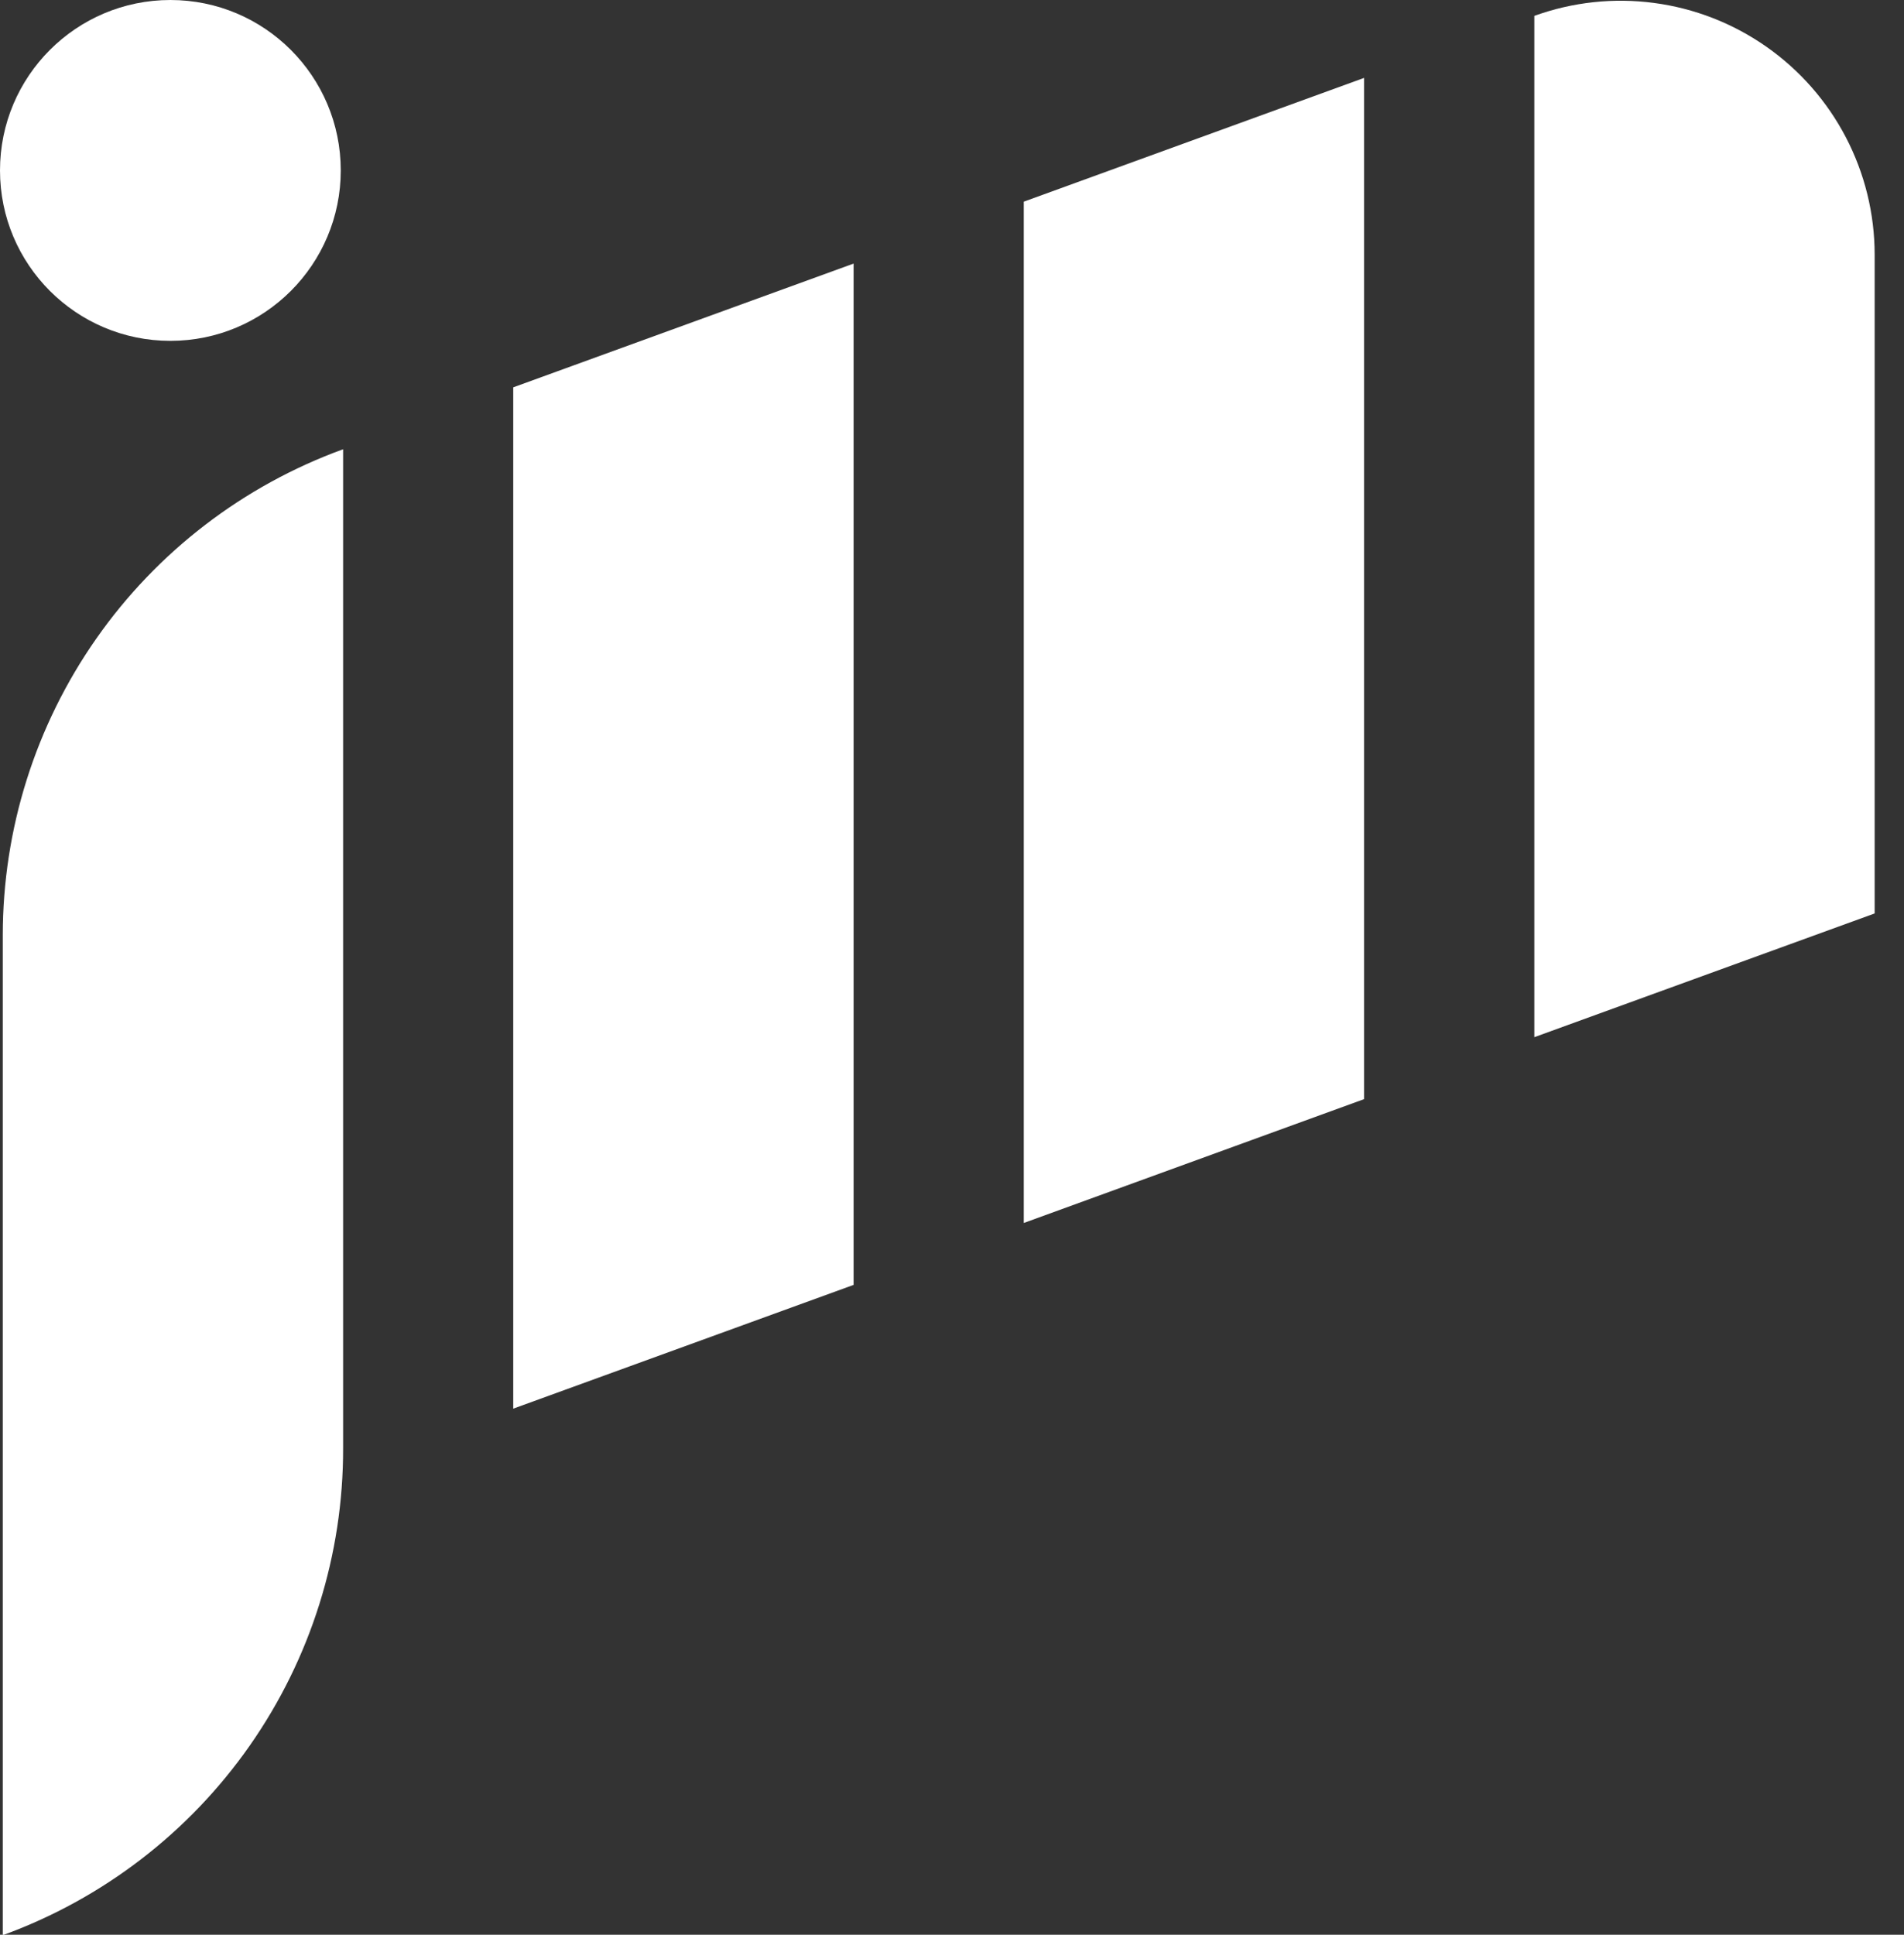 <svg width="63" height="64" viewBox="0 0 63 64" fill="none" xmlns="http://www.w3.org/2000/svg">
<rect x="0" y="0" width="63" height="64" fill="#333333" stroke="none"/>
<g clip-path="url(#clip0_72_10)">
<path d="M0.092 30.937V64.014C3.397 62.812 6.252 60.621 8.267 57.739C10.282 54.857 11.36 51.423 11.353 47.906V14.861C8.053 16.061 5.202 18.247 3.187 21.123C1.173 23.999 0.092 27.426 0.092 30.937V30.937Z" fill="white"/>
<path d="M16.982 46.597L28.244 42.503V8.719L16.982 12.813V46.597Z" fill="white"/>
<path d="M33.875 40.455L45.136 36.358V2.577L33.875 6.671V40.455Z" fill="white"/>
<path d="M50.768 0.525V34.309L62.029 30.216V8.415C62.027 7.066 61.7 5.738 61.077 4.543C60.453 3.347 59.551 2.319 58.447 1.546C57.343 0.772 56.068 0.275 54.732 0.098C53.395 -0.08 52.036 0.067 50.768 0.525V0.525Z" fill="white"/>
<path d="M5.638 11.275C8.751 11.275 11.275 8.751 11.275 5.638C11.275 2.524 8.751 0 5.638 0C2.524 0 0 2.524 0 5.638C0 8.751 2.524 11.275 5.638 11.275Z" fill="white"/>
</g>
<defs>
<clipPath id="clip0_72_10">
<rect width="62.029" height="64" fill="white"/>
</clipPath>
</defs>
</svg>

